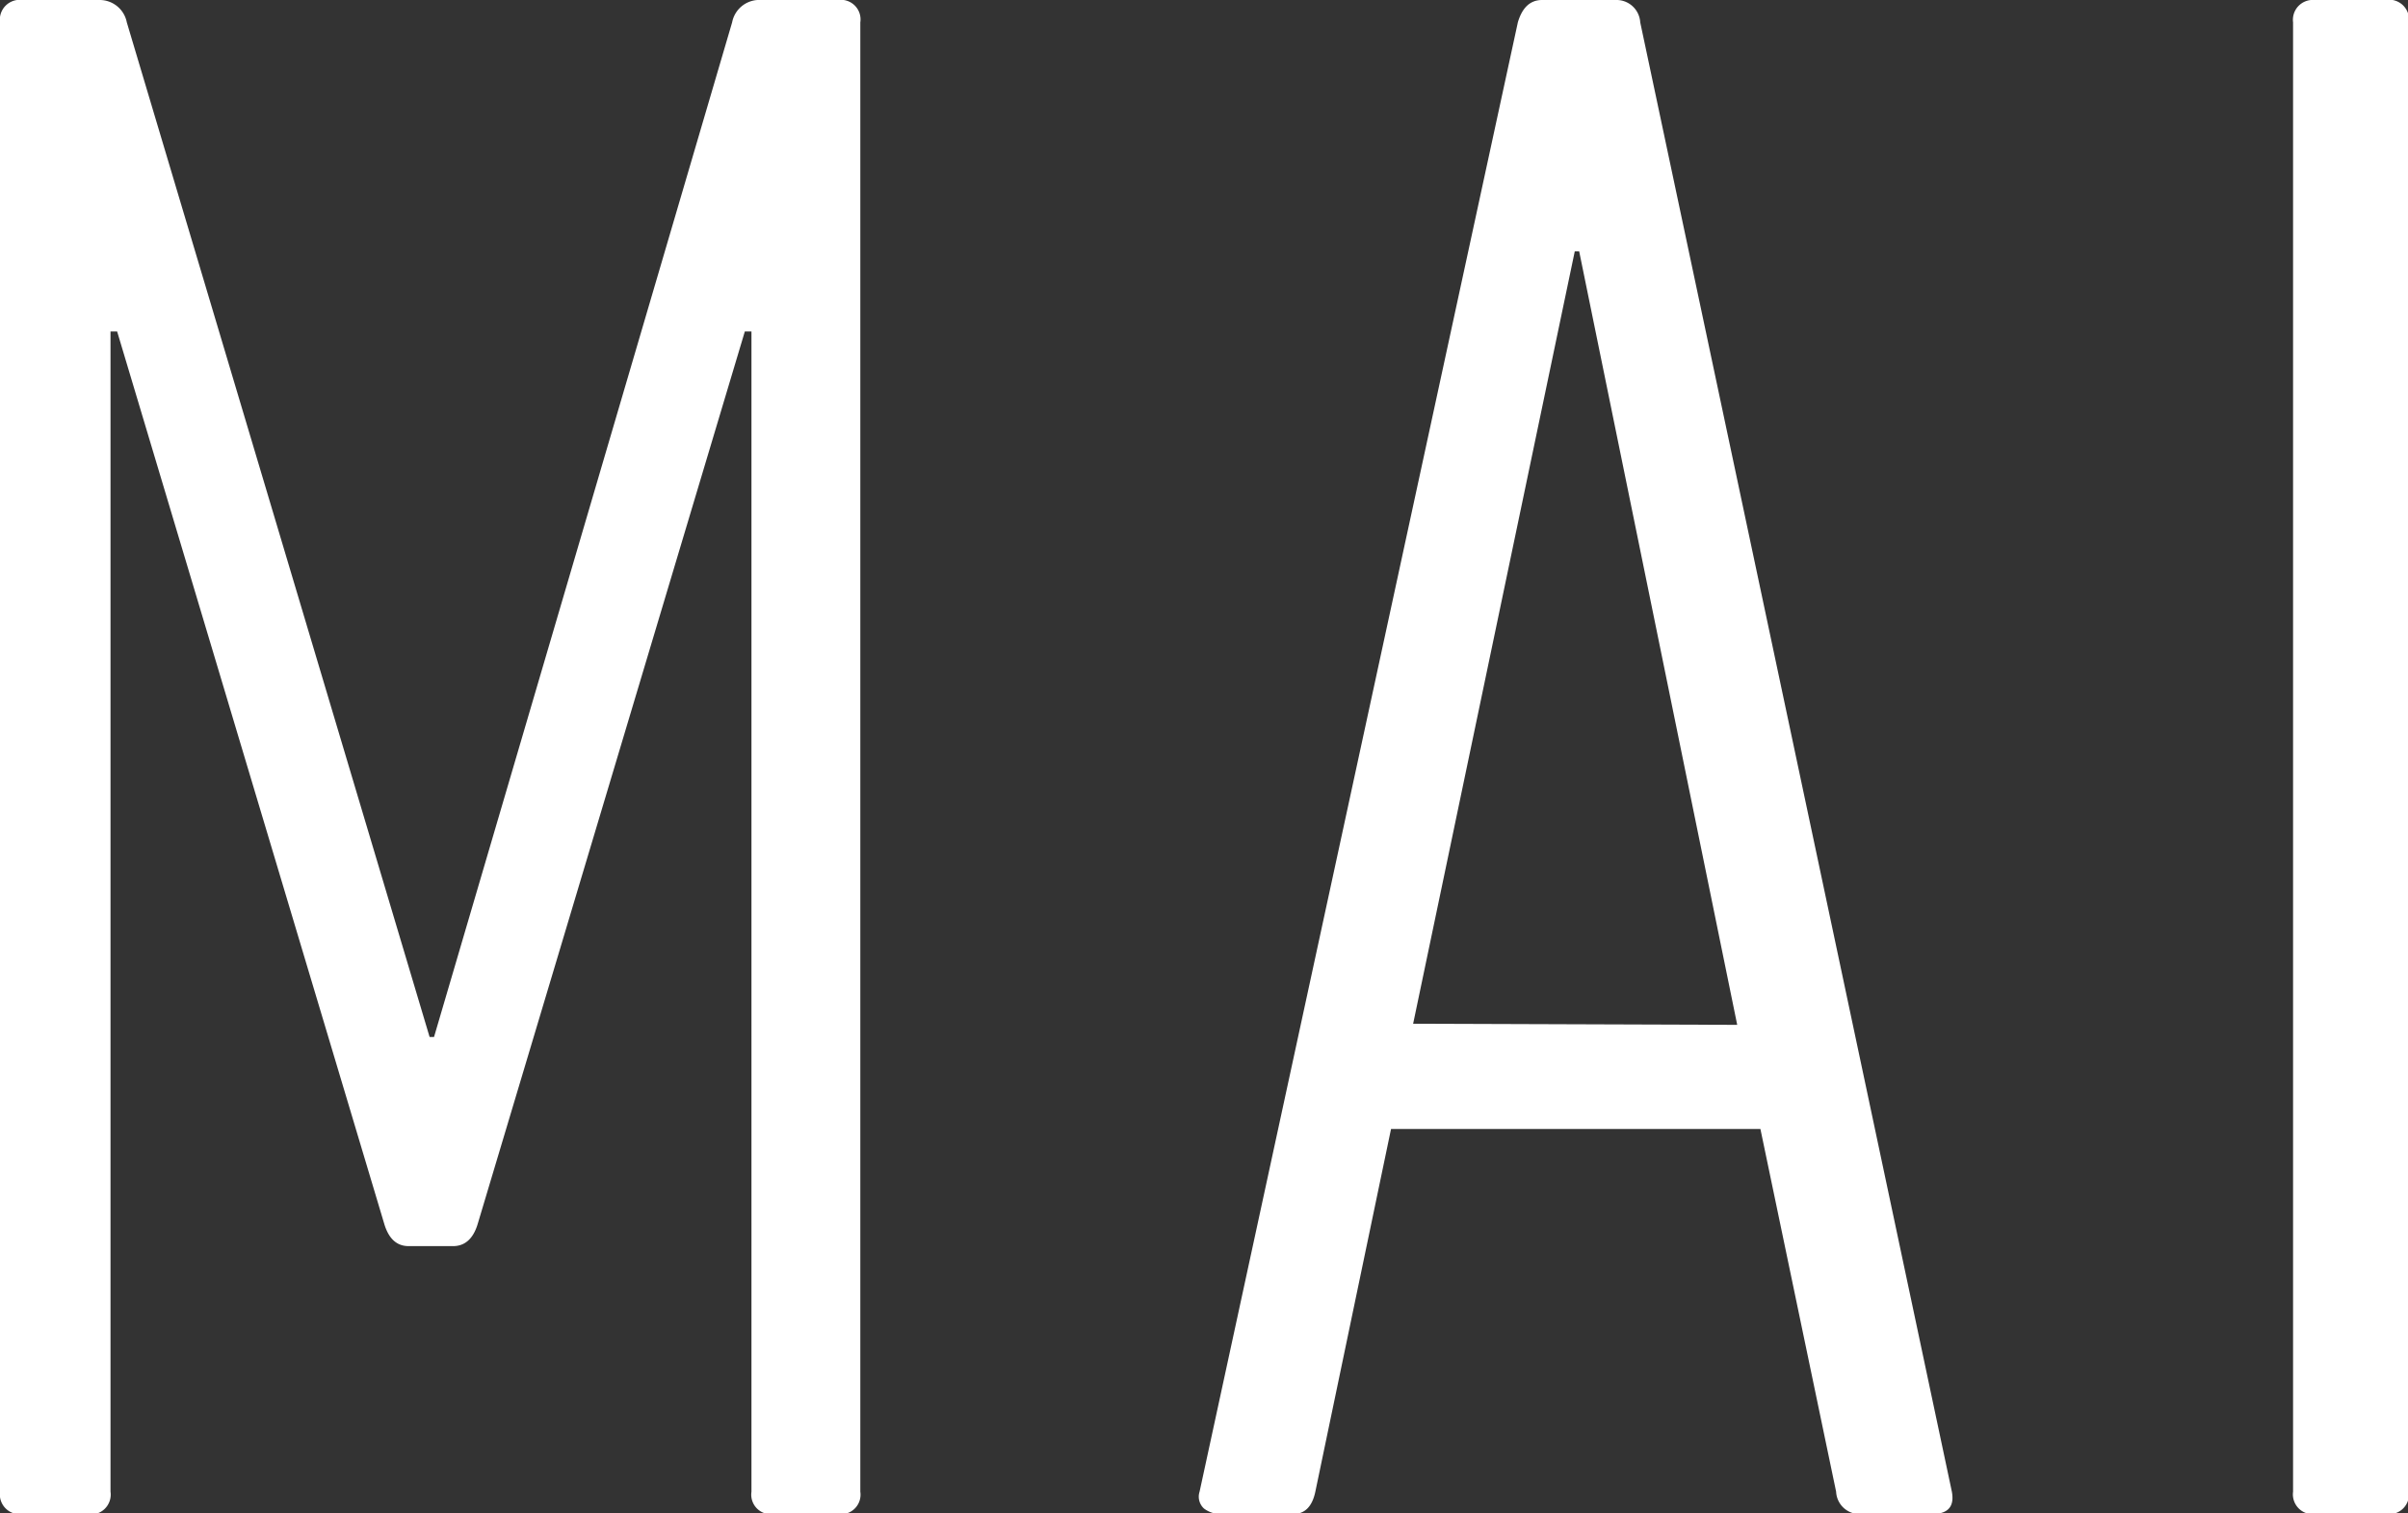 <svg xmlns="http://www.w3.org/2000/svg" viewBox="0 0 87.16 54.78"><rect x="0" y="0" width="87.16" height="54.78" fill="#333333" stroke="none"/><defs><style>.cls-1{fill:#fff;}</style></defs><g id="Ebene_2" data-name="Ebene 2"><g id="Ebene_1-2" data-name="Ebene 1"><path class="cls-1" d="M83,54a.72.72,0,0,0,.81.81h2.57a.72.72,0,0,0,.81-.81V.81A.72.72,0,0,0,86.35,0H83.78A.72.72,0,0,0,83,.81ZM51.15,37.06,57,9.1h.16l5.72,28ZM43.42,54a.58.58,0,0,0,.16.61,1,1,0,0,0,.64.2H46.8q.64,0,.81-.81l2.74-13.13H63.72L66.46,54a.85.85,0,0,0,.88.81h2.58c.59,0,.83-.27.73-.81L59.37.81A.86.86,0,0,0,58.48,0H55.82c-.43,0-.72.27-.88.81ZM0,54a.72.72,0,0,0,.81.81H3.14A.72.72,0,0,0,4,54v-42h.24l9.67,32.31c.16.53.45.8.88.8h1.61c.43,0,.73-.27.89-.8l9.67-32.31h.24V54a.71.71,0,0,0,.8.81h2.34a.71.71,0,0,0,.8-.81V.81a.71.71,0,0,0-.8-.81H27.55A1,1,0,0,0,26.5.81L15.71,37.54h-.16L4.59.81a1,1,0,0,0-1-.81H.81A.72.72,0,0,0,0,.81Z"/></g></g></svg>